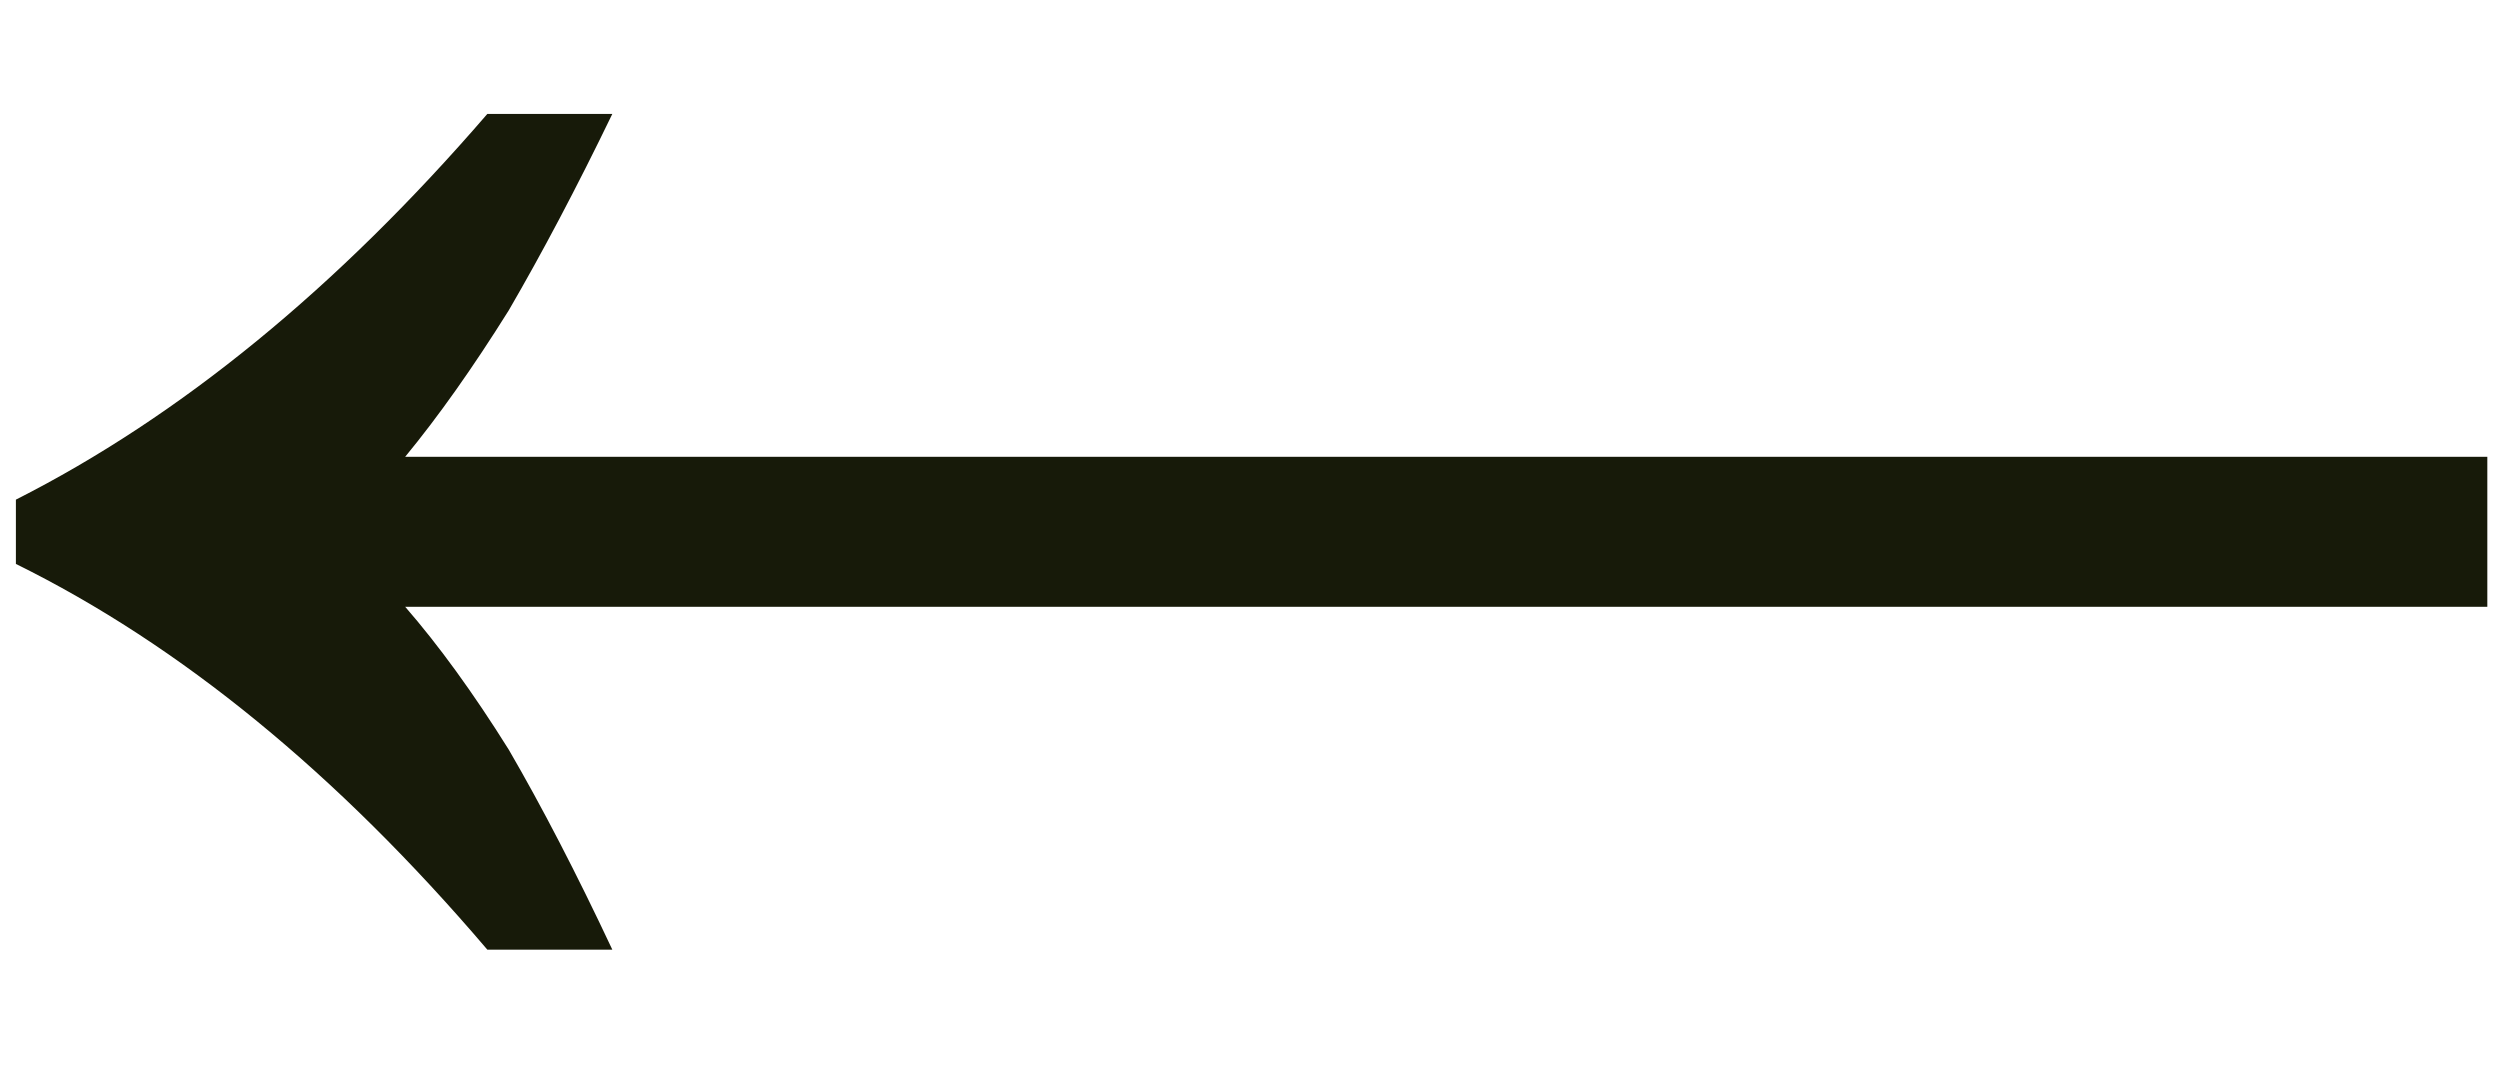 <?xml version="1.0" encoding="UTF-8"?> <svg xmlns="http://www.w3.org/2000/svg" width="14" height="6" viewBox="0 0 14 6" fill="none"><path d="M3.429 5.318C3.229 4.892 3.035 4.518 2.849 4.198C2.649 3.878 2.455 3.612 2.269 3.398H13.929V2.558H2.269C2.455 2.332 2.649 2.058 2.849 1.738C3.035 1.418 3.229 1.052 3.429 0.638H2.729C1.889 1.612 1.009 2.332 0.089 2.798V3.158C1.009 3.612 1.889 4.332 2.729 5.318H3.429Z" fill="#171A09"></path></svg> 
